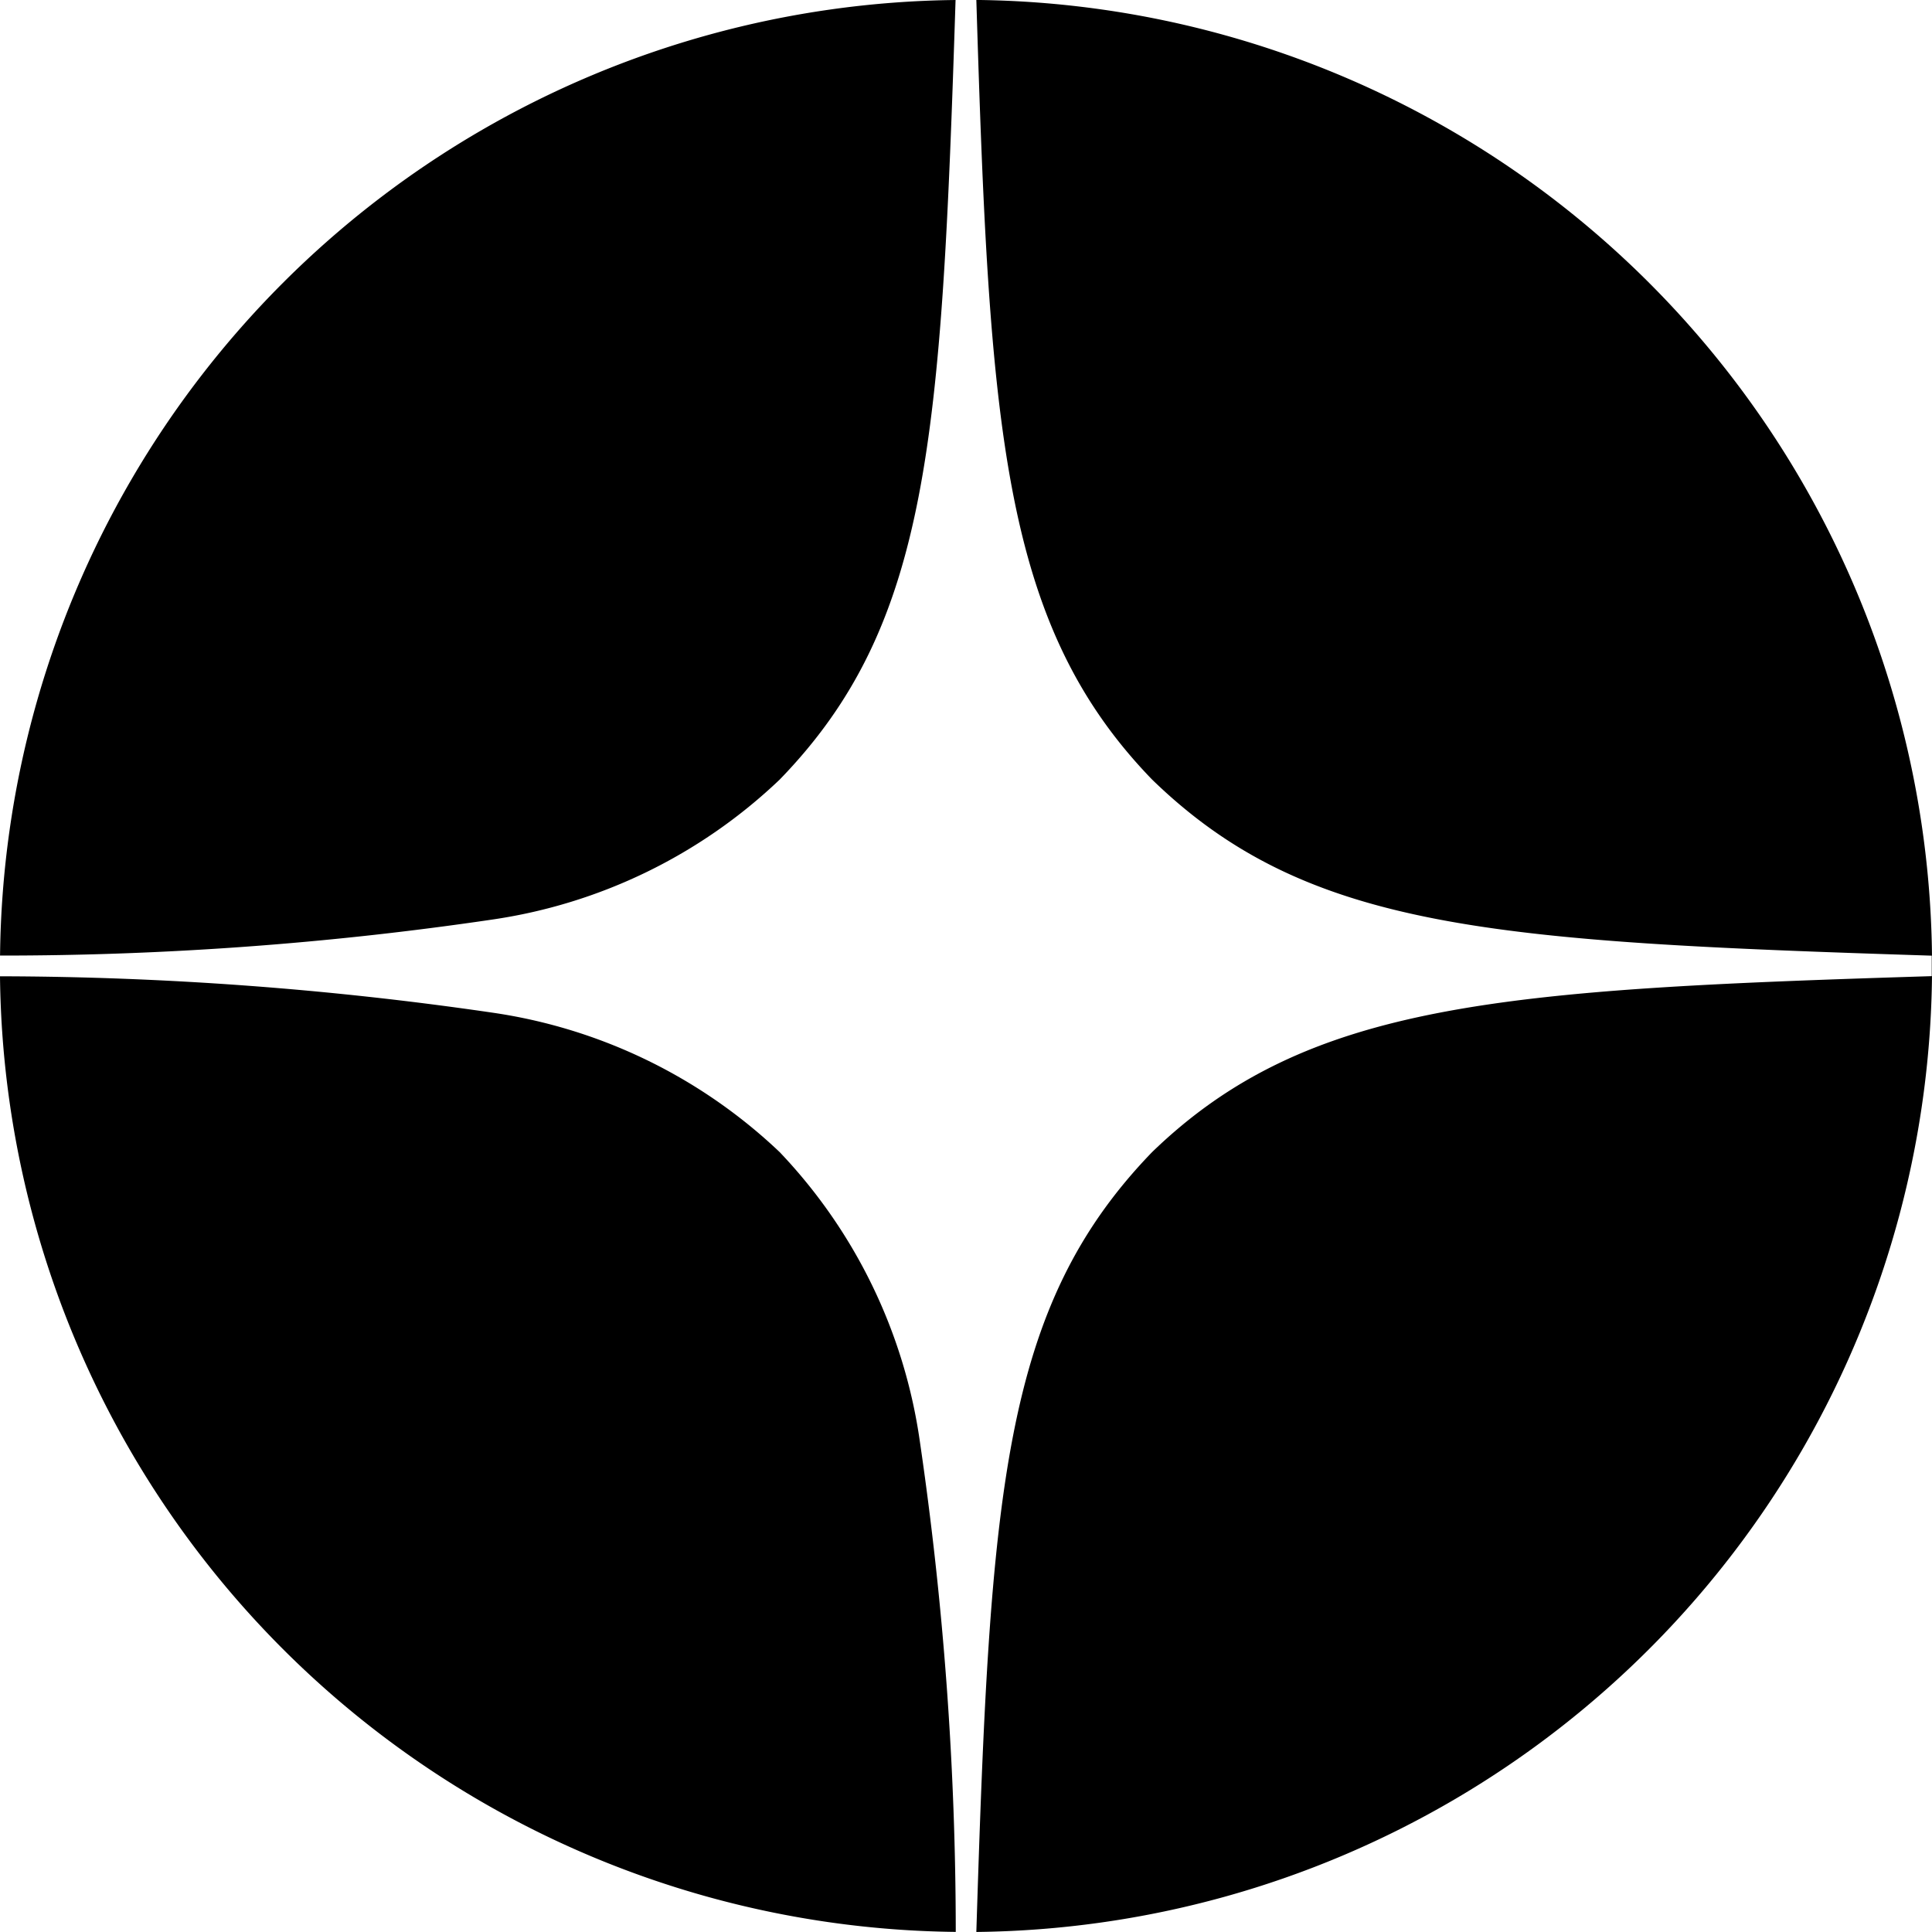 <svg xmlns="http://www.w3.org/2000/svg" width="40" height="39.999" viewBox="0 0 40 39.999">
  <path id="dzen" d="M-1229.147-12575.147c3.222-3.117,7.279-3.367,16.142-3.643v-.424c-9.11-.291-12.936-.534-16.142-3.646-3.114-3.216-3.367-7.272-3.639-16.141a20,20,0,0,1,19.787,20,20,20,0,0,1-19.787,20C-1232.5-12568.108-1232.252-12571.935-1229.147-12575.147Zm-23.852-3.64a71.461,71.461,0,0,1,10.174.75,10.906,10.906,0,0,1,5.967,2.89,10.908,10.908,0,0,1,2.9,5.973,70.241,70.241,0,0,1,.746,10.172v0A20,20,0,0,1-1253-12578.787Zm0-.427a20,20,0,0,1,19.783-19.786c-.294,9.118-.538,12.941-3.642,16.141a10.9,10.9,0,0,1-5.967,2.9,69.573,69.573,0,0,1-10.172.743Z" transform="translate(1253 12599)"/>
</svg>
